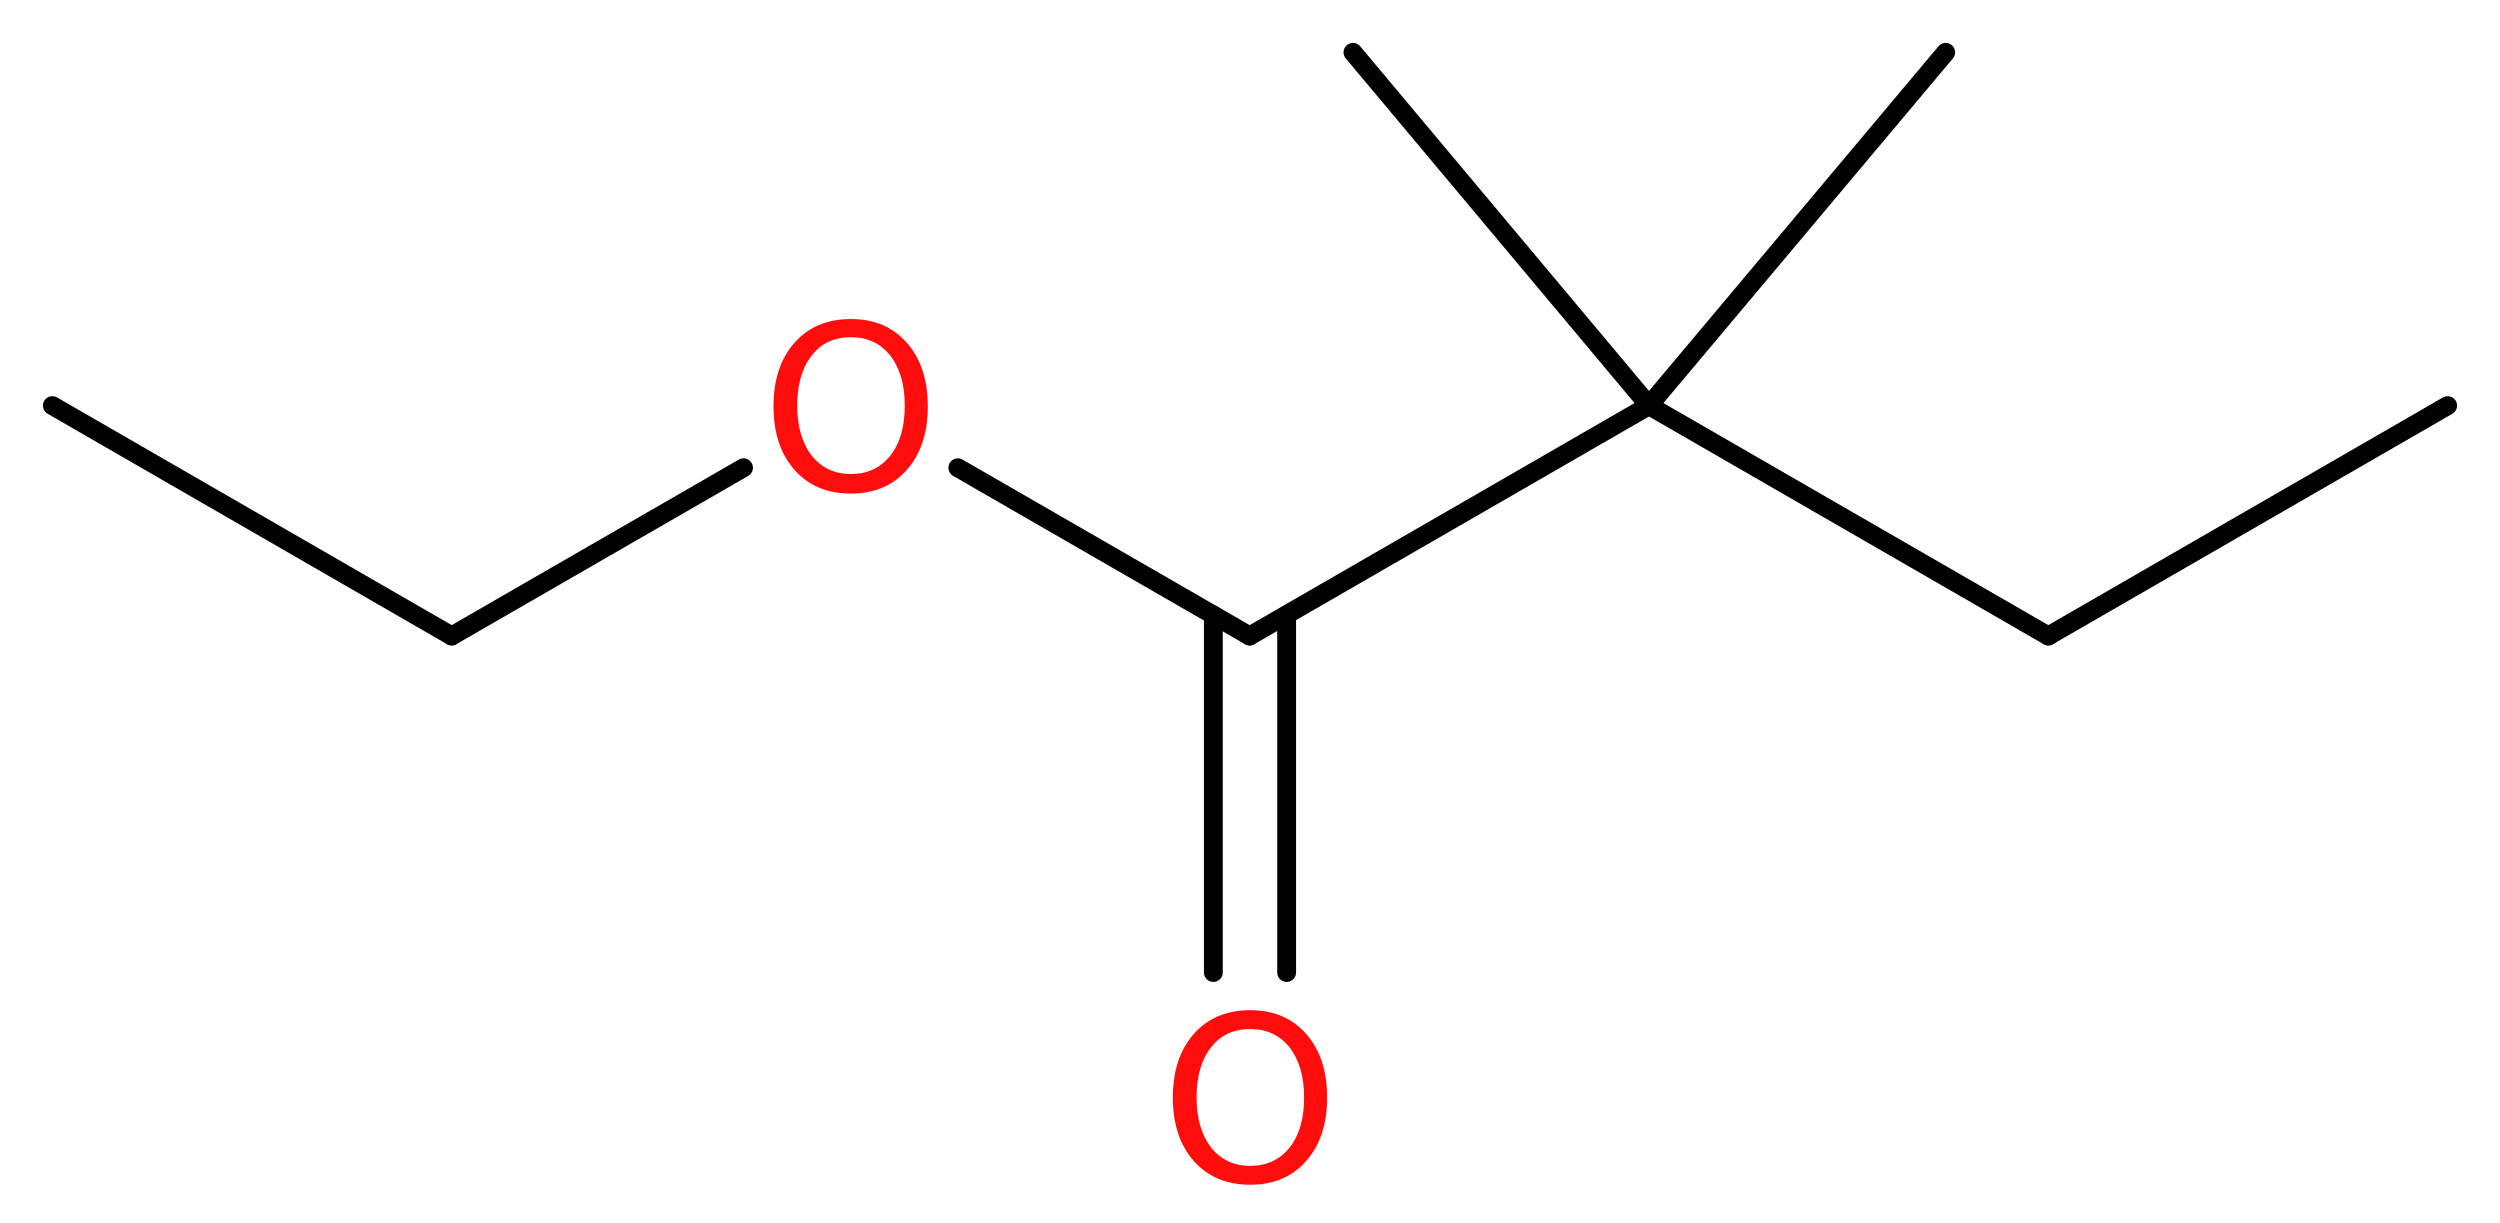<?xml version='1.0' encoding='UTF-8'?>
<!DOCTYPE svg PUBLIC "-//W3C//DTD SVG 1.1//EN" "http://www.w3.org/Graphics/SVG/1.1/DTD/svg11.dtd">
<svg version='1.2' xmlns='http://www.w3.org/2000/svg' xmlns:xlink='http://www.w3.org/1999/xlink' width='35.81mm' height='17.52mm' viewBox='0 0 35.81 17.52'>
  <desc>Generated by the Chemistry Development Kit (http://github.com/cdk)</desc>
  <g stroke-linecap='round' stroke-linejoin='round' stroke='#000000' stroke-width='.27' fill='#FF0D0D'>
    <rect x='.0' y='.0' width='36.0' height='18.0' fill='#FFFFFF' stroke='none'/>
    <g id='mol1' class='mol'>
      <line id='mol1bnd1' class='bond' x1='.75' y1='5.81' x2='6.47' y2='9.11'/>
      <line id='mol1bnd2' class='bond' x1='6.47' y1='9.11' x2='10.65' y2='6.7'/>
      <line id='mol1bnd3' class='bond' x1='13.72' y1='6.7' x2='17.9' y2='9.11'/>
      <g id='mol1bnd4' class='bond'>
        <line x1='18.43' y1='8.81' x2='18.43' y2='13.93'/>
        <line x1='17.38' y1='8.81' x2='17.38' y2='13.93'/>
      </g>
      <line id='mol1bnd5' class='bond' x1='17.9' y1='9.11' x2='23.62' y2='5.81'/>
      <line id='mol1bnd6' class='bond' x1='23.62' y1='5.81' x2='27.87' y2='.75'/>
      <line id='mol1bnd7' class='bond' x1='23.62' y1='5.81' x2='19.38' y2='.75'/>
      <line id='mol1bnd8' class='bond' x1='23.62' y1='5.81' x2='29.34' y2='9.11'/>
      <line id='mol1bnd9' class='bond' x1='29.34' y1='9.11' x2='35.06' y2='5.81'/>
      <path id='mol1atm3' class='atom' d='M12.19 4.83q-.36 .0 -.56 .26q-.21 .26 -.21 .72q.0 .45 .21 .72q.21 .26 .56 .26q.35 .0 .56 -.26q.21 -.26 .21 -.72q.0 -.45 -.21 -.72q-.21 -.26 -.56 -.26zM12.19 4.57q.5 .0 .8 .34q.3 .34 .3 .91q.0 .57 -.3 .91q-.3 .34 -.8 .34q-.51 .0 -.81 -.34q-.3 -.34 -.3 -.91q.0 -.57 .3 -.91q.3 -.34 .81 -.34z' stroke='none'/>
      <path id='mol1atm5' class='atom' d='M17.91 14.74q-.36 .0 -.56 .26q-.21 .26 -.21 .72q.0 .45 .21 .72q.21 .26 .56 .26q.35 .0 .56 -.26q.21 -.26 .21 -.72q.0 -.45 -.21 -.72q-.21 -.26 -.56 -.26zM17.91 14.47q.5 .0 .8 .34q.3 .34 .3 .91q.0 .57 -.3 .91q-.3 .34 -.8 .34q-.51 .0 -.81 -.34q-.3 -.34 -.3 -.91q.0 -.57 .3 -.91q.3 -.34 .81 -.34z' stroke='none'/>
    </g>
  </g>
</svg>
